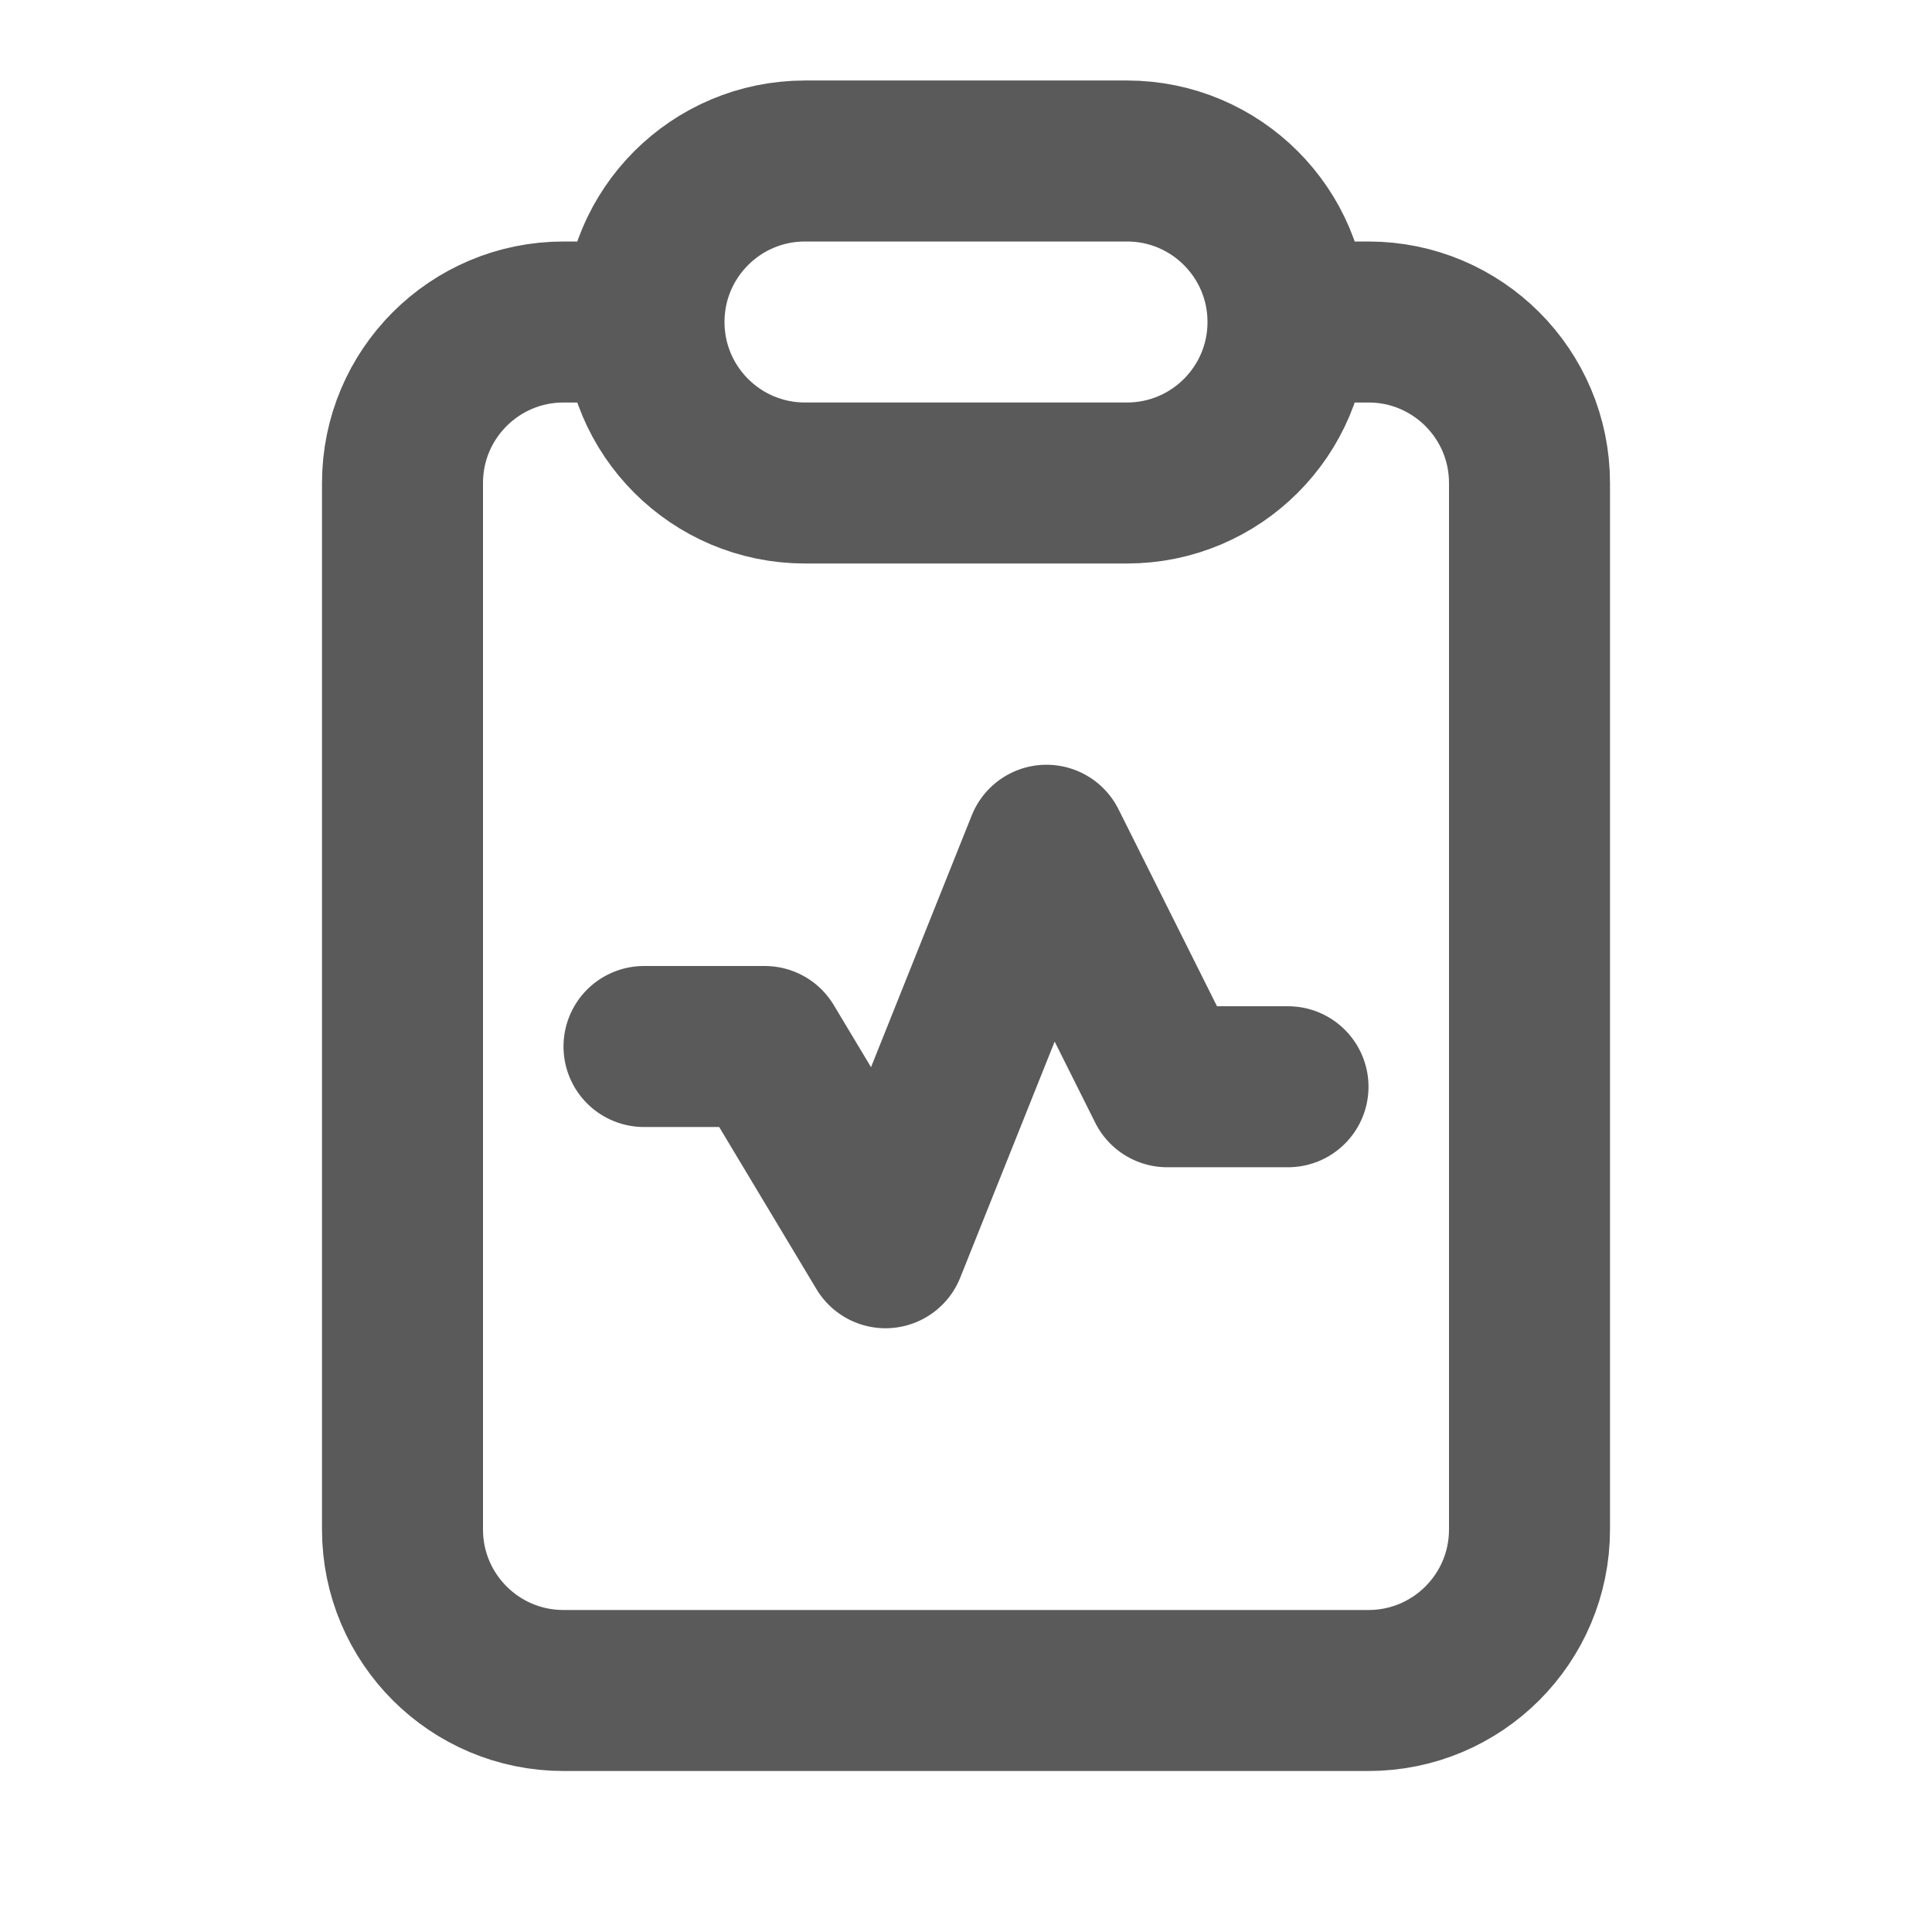 <svg width="48" height="48" viewBox="0 0 48 48" fill="none" xmlns="http://www.w3.org/2000/svg">
<path d="M32 8H34C36.209 8 38 9.791 38 12V38C38 40.209 36.209 42 34 42H14C11.791 42 10 40.209 10 38V12C10 9.791 11.791 8 14 8H16M32 8C32 10.209 30.209 12 28 12H20C17.791 12 16 10.209 16 8M32 8C32 5.791 30.209 4 28 4H20C17.791 4 16 5.791 16 8M16 26H19L22 31L26 21L29 27H32" stroke="#5A5A5A" stroke-width="4" stroke-linecap="round" stroke-linejoin="round"/>
</svg>
